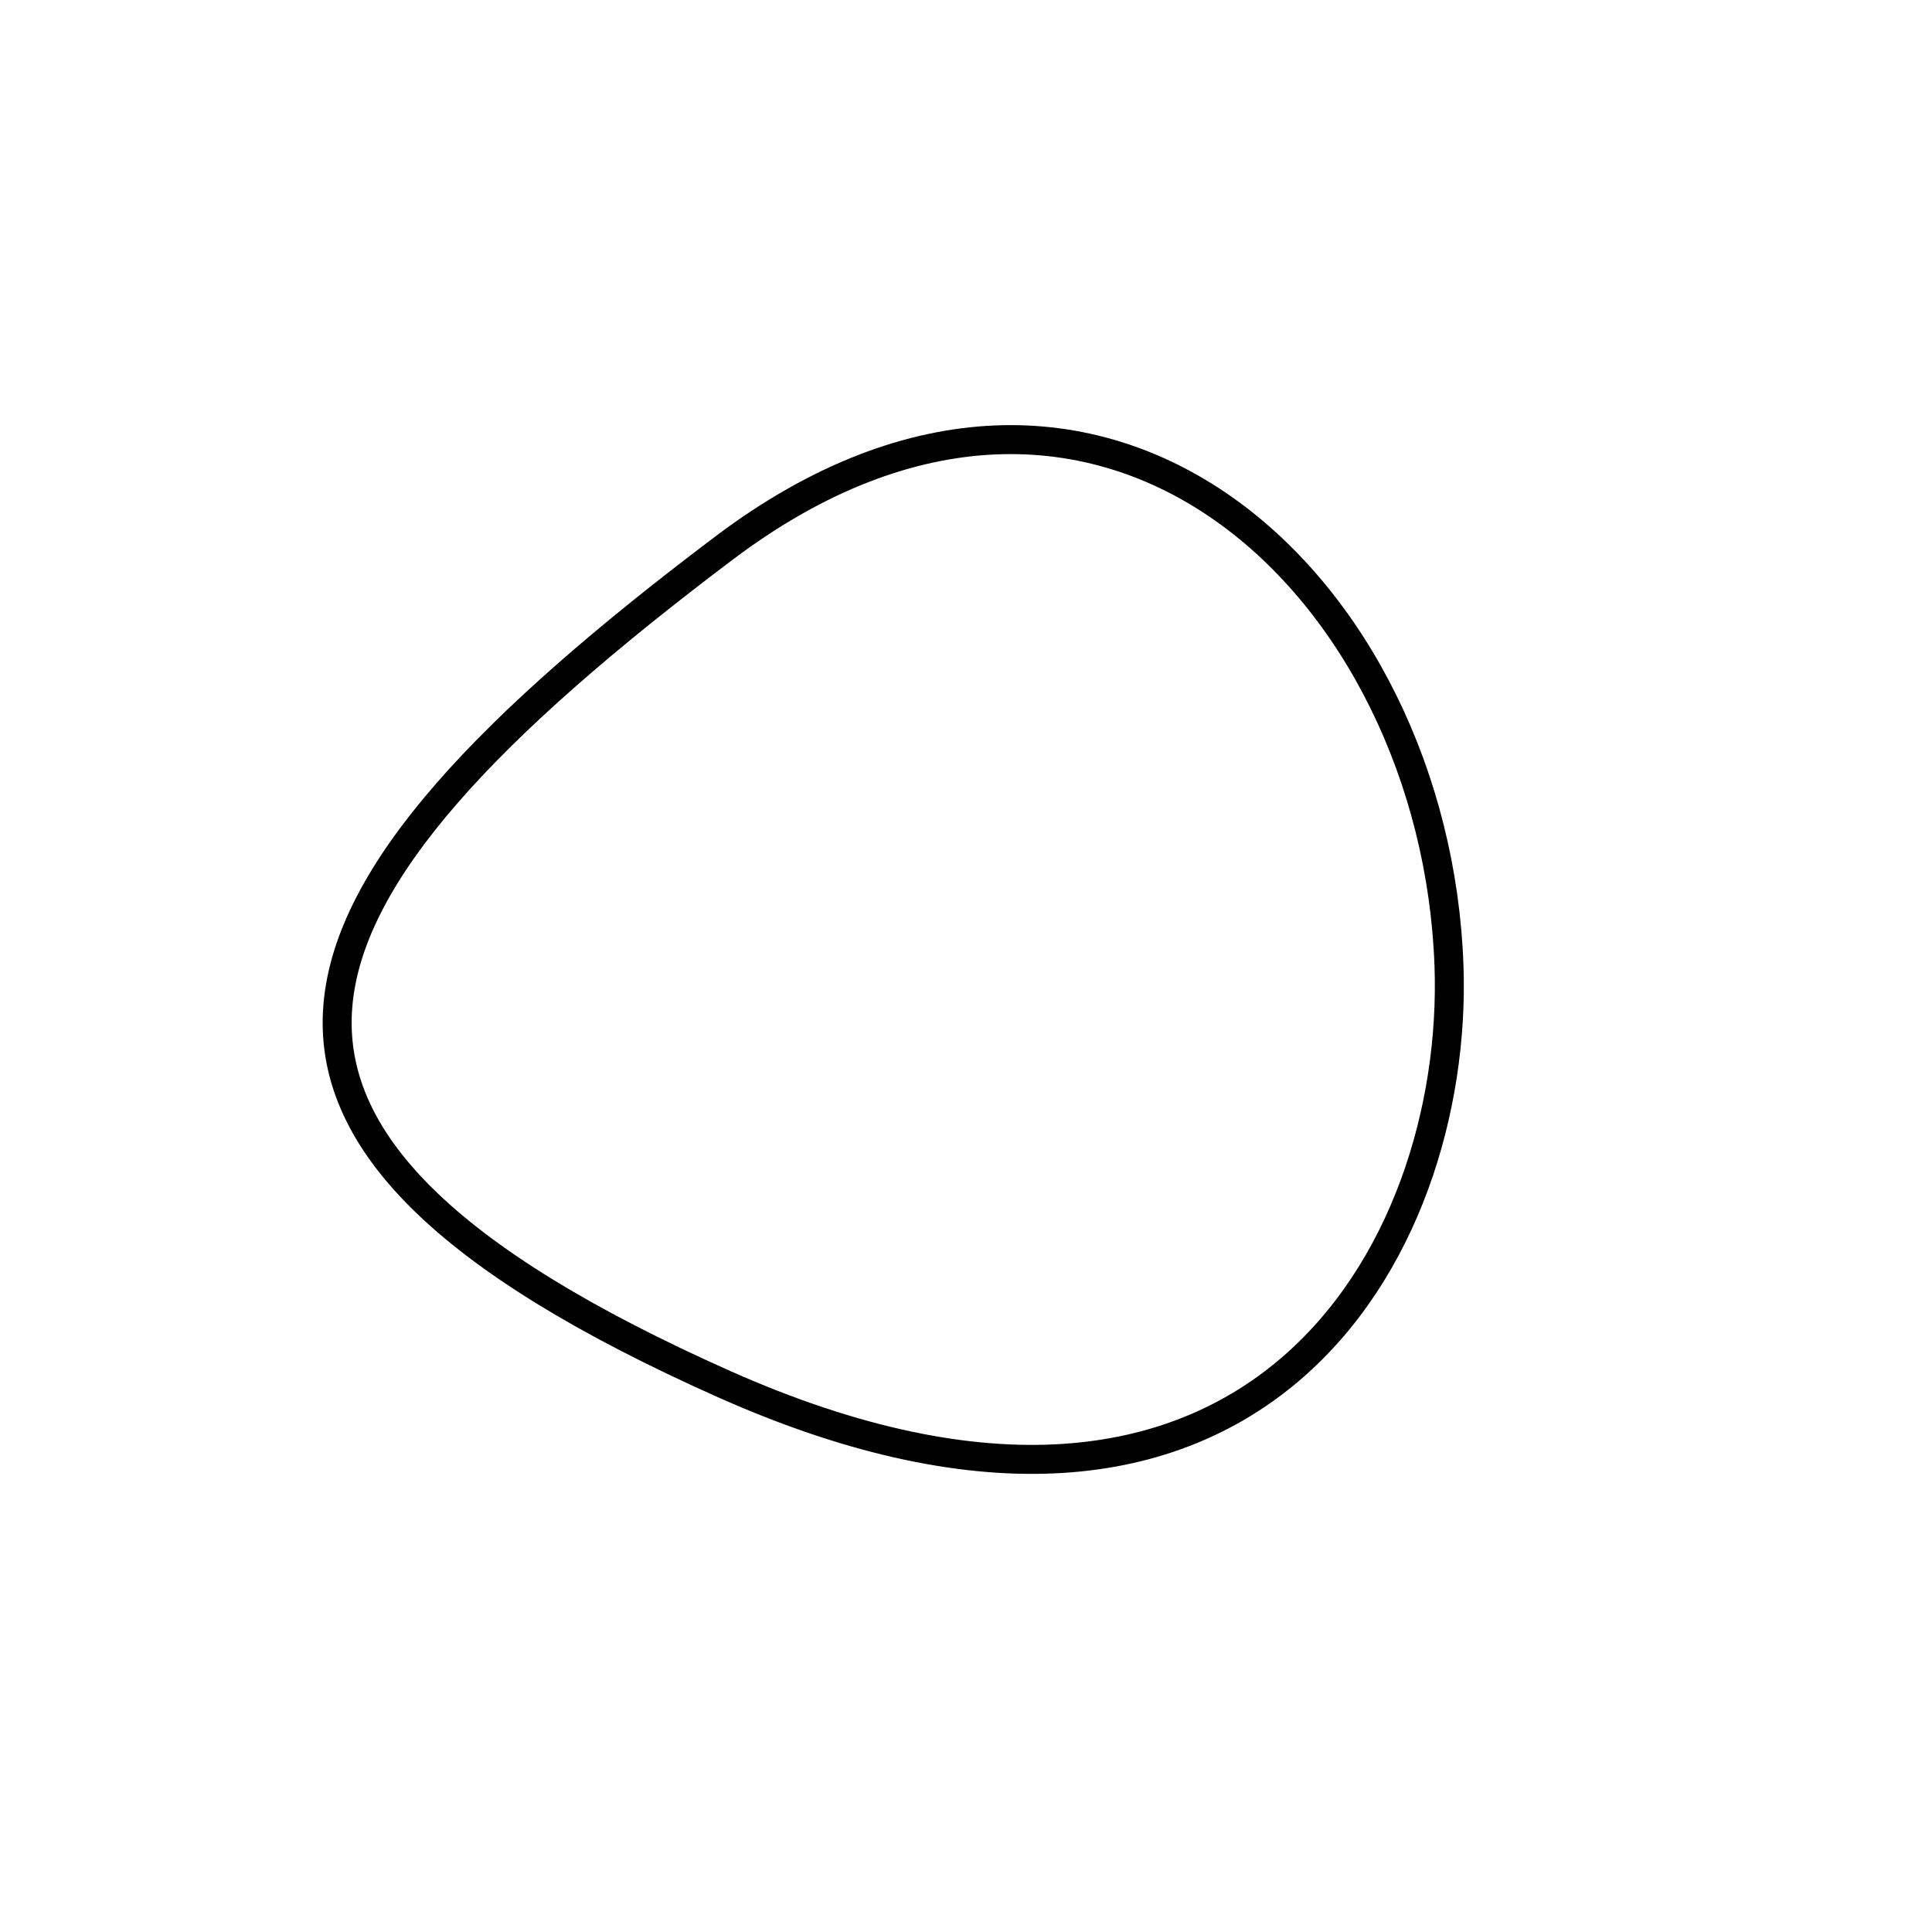 <?xml version="1.0" encoding="utf-8"?>
<svg id="elektrobild" version="1.1" xmlns="http://www.w3.org/2000/svg" xmlns:xlink= "http://www.w3.org/1999/xlink"  viewBox="0 0 400 400" width="400" height="400">
<style type="text/css">
circle,
.bezier{
	stroke:#000000;
	fill:none;
	stroke-width:6;
}
/**ADDCSS*/
</style>

<g>
	<!--svgBezier1-->
	<path id="bezier" d="M300,200C302.06,258.96 259.63,335.41 150,286.603C33.98,234.95 52.57,186.82 150,113.397C228.27,54.42 297.28,122.05 300,200" class="bezier"/>
	<!--svgBezier2-->
</g>
</svg>